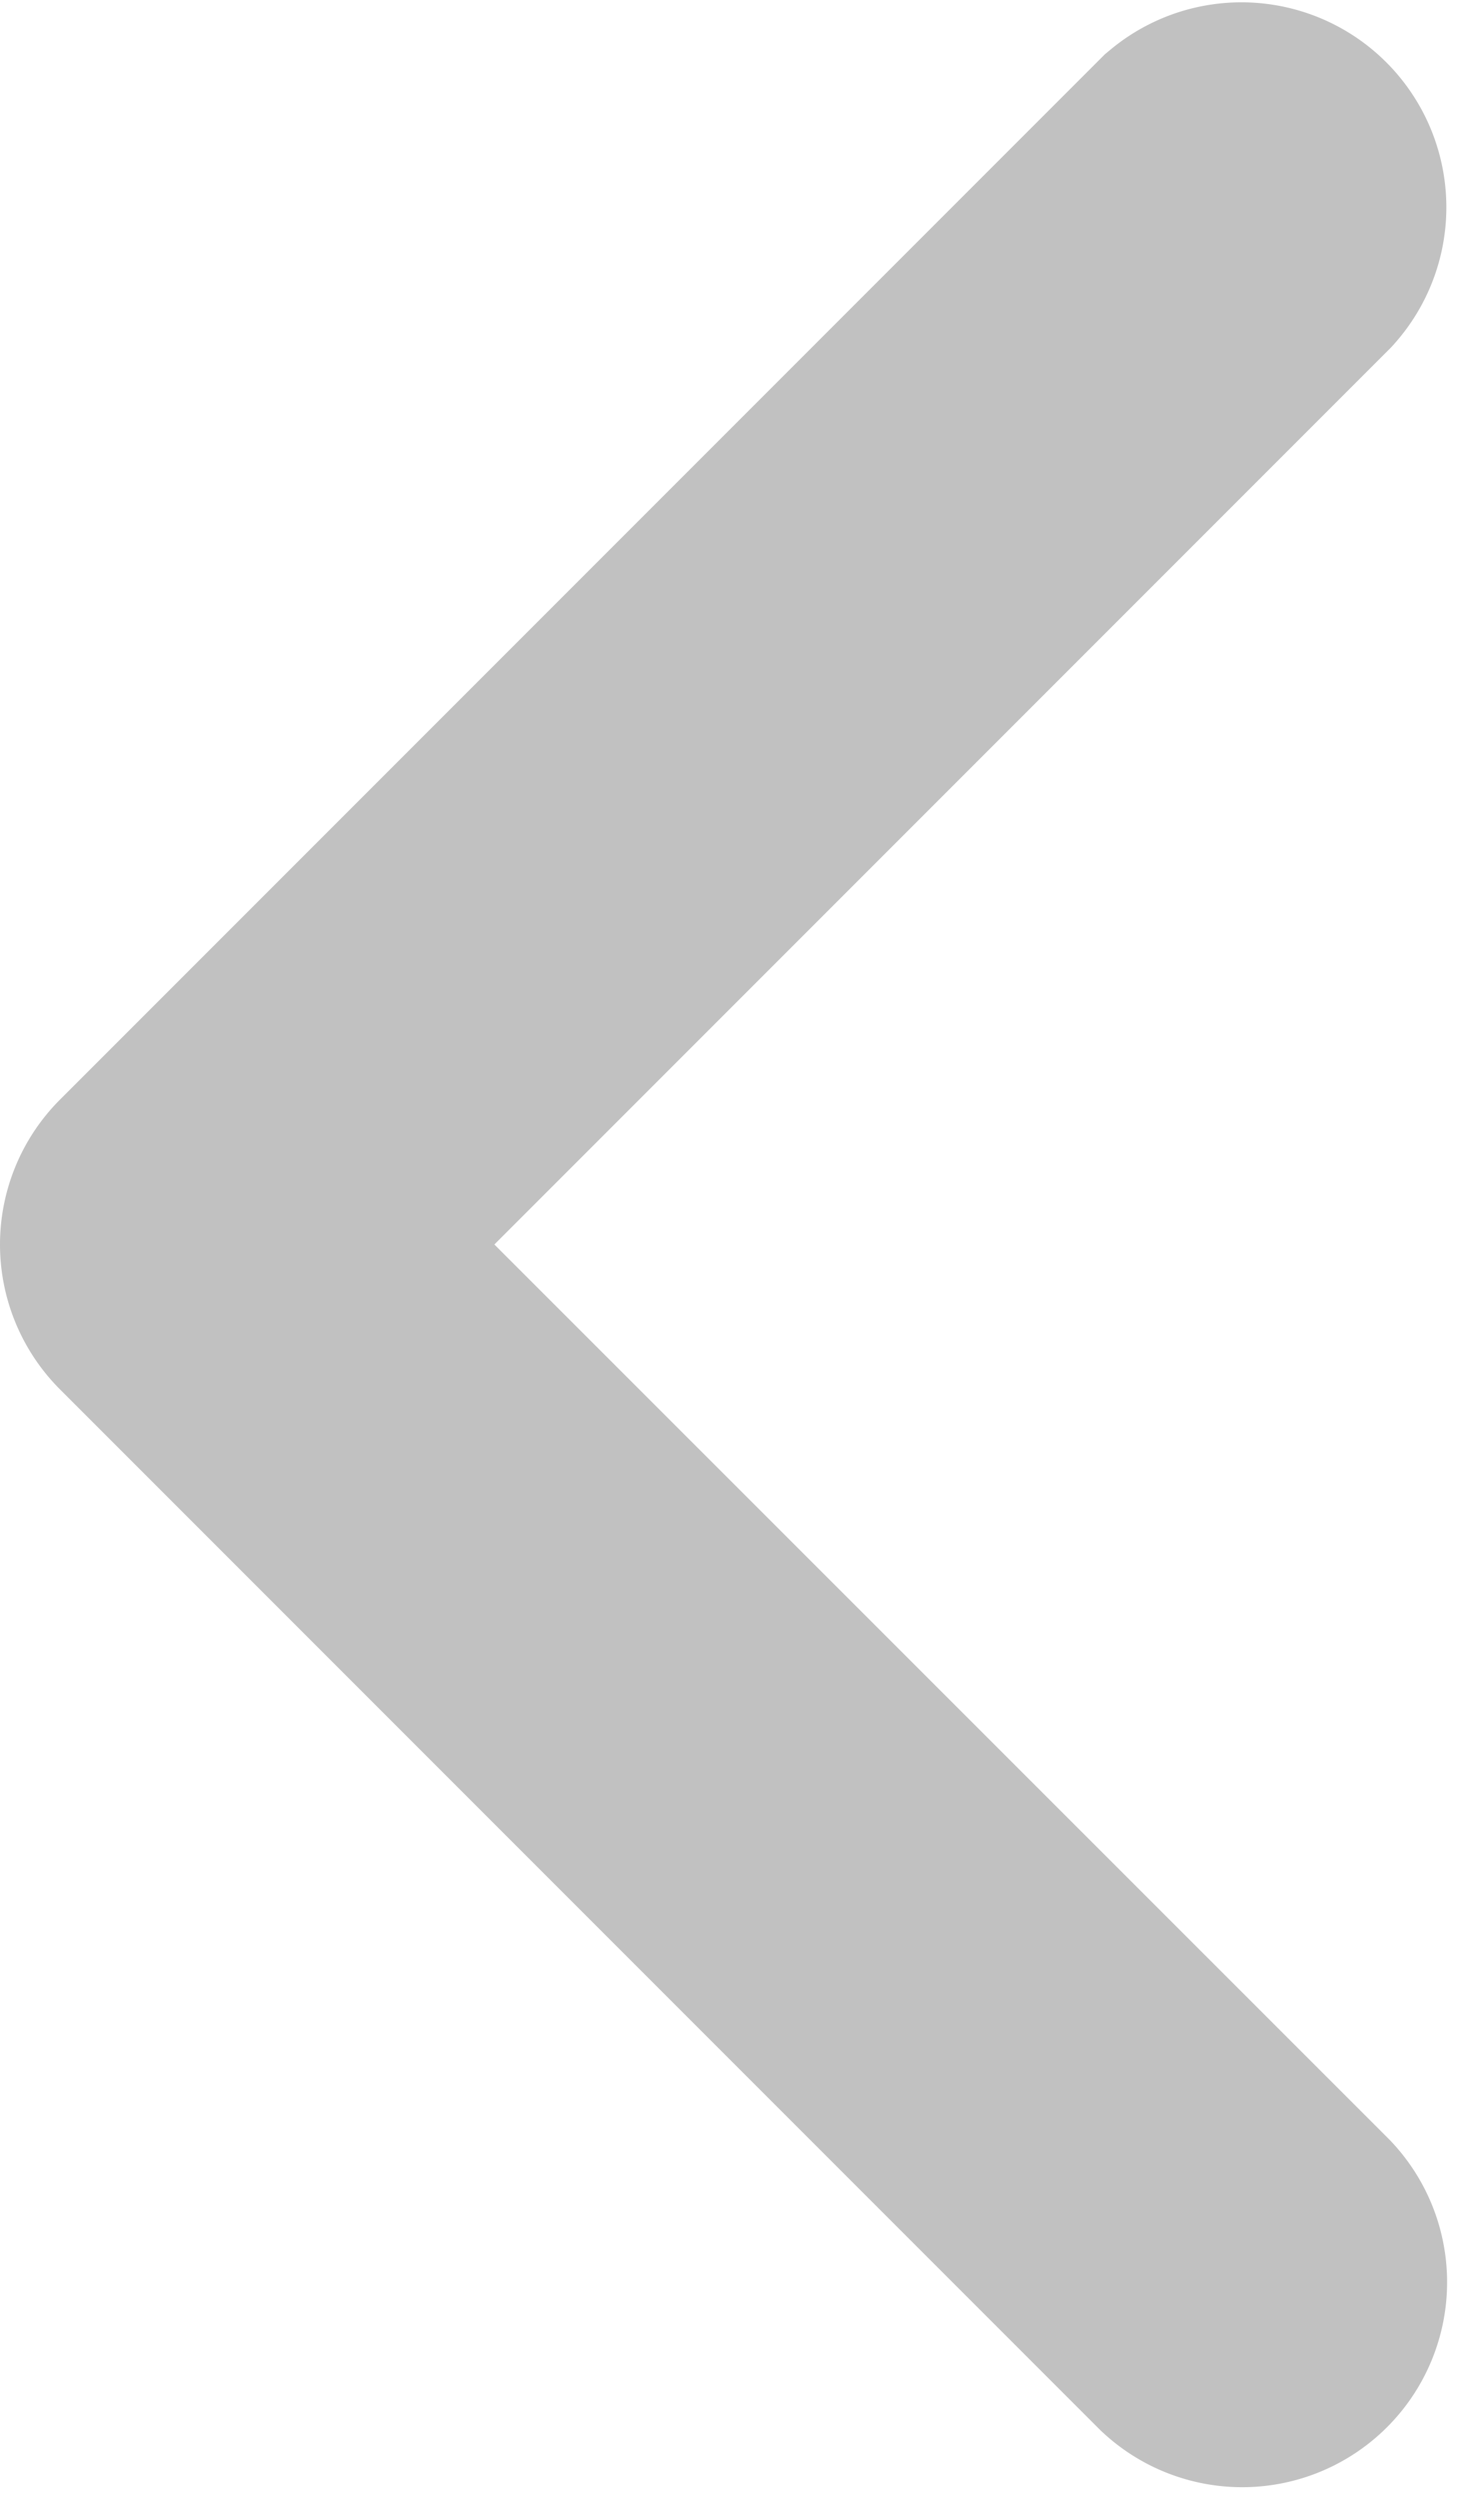 <svg xmlns="http://www.w3.org/2000/svg" width="4.628" height="7.926">
    <path data-name="Path 1854" d="M3.442 0a.15.15 0 0 0-.106.044L.042 3.338a.15.15 0 0 0 .212.212L3.442.361 6.631 3.55a.15.15 0 0 0 .215-.208L3.548.044A.15.15 0 0 0 3.442 0z" transform="rotate(-90 3.944 3.444)" style="fill:#c1c1c1;stroke:#c1c1c1"/>
</svg>
